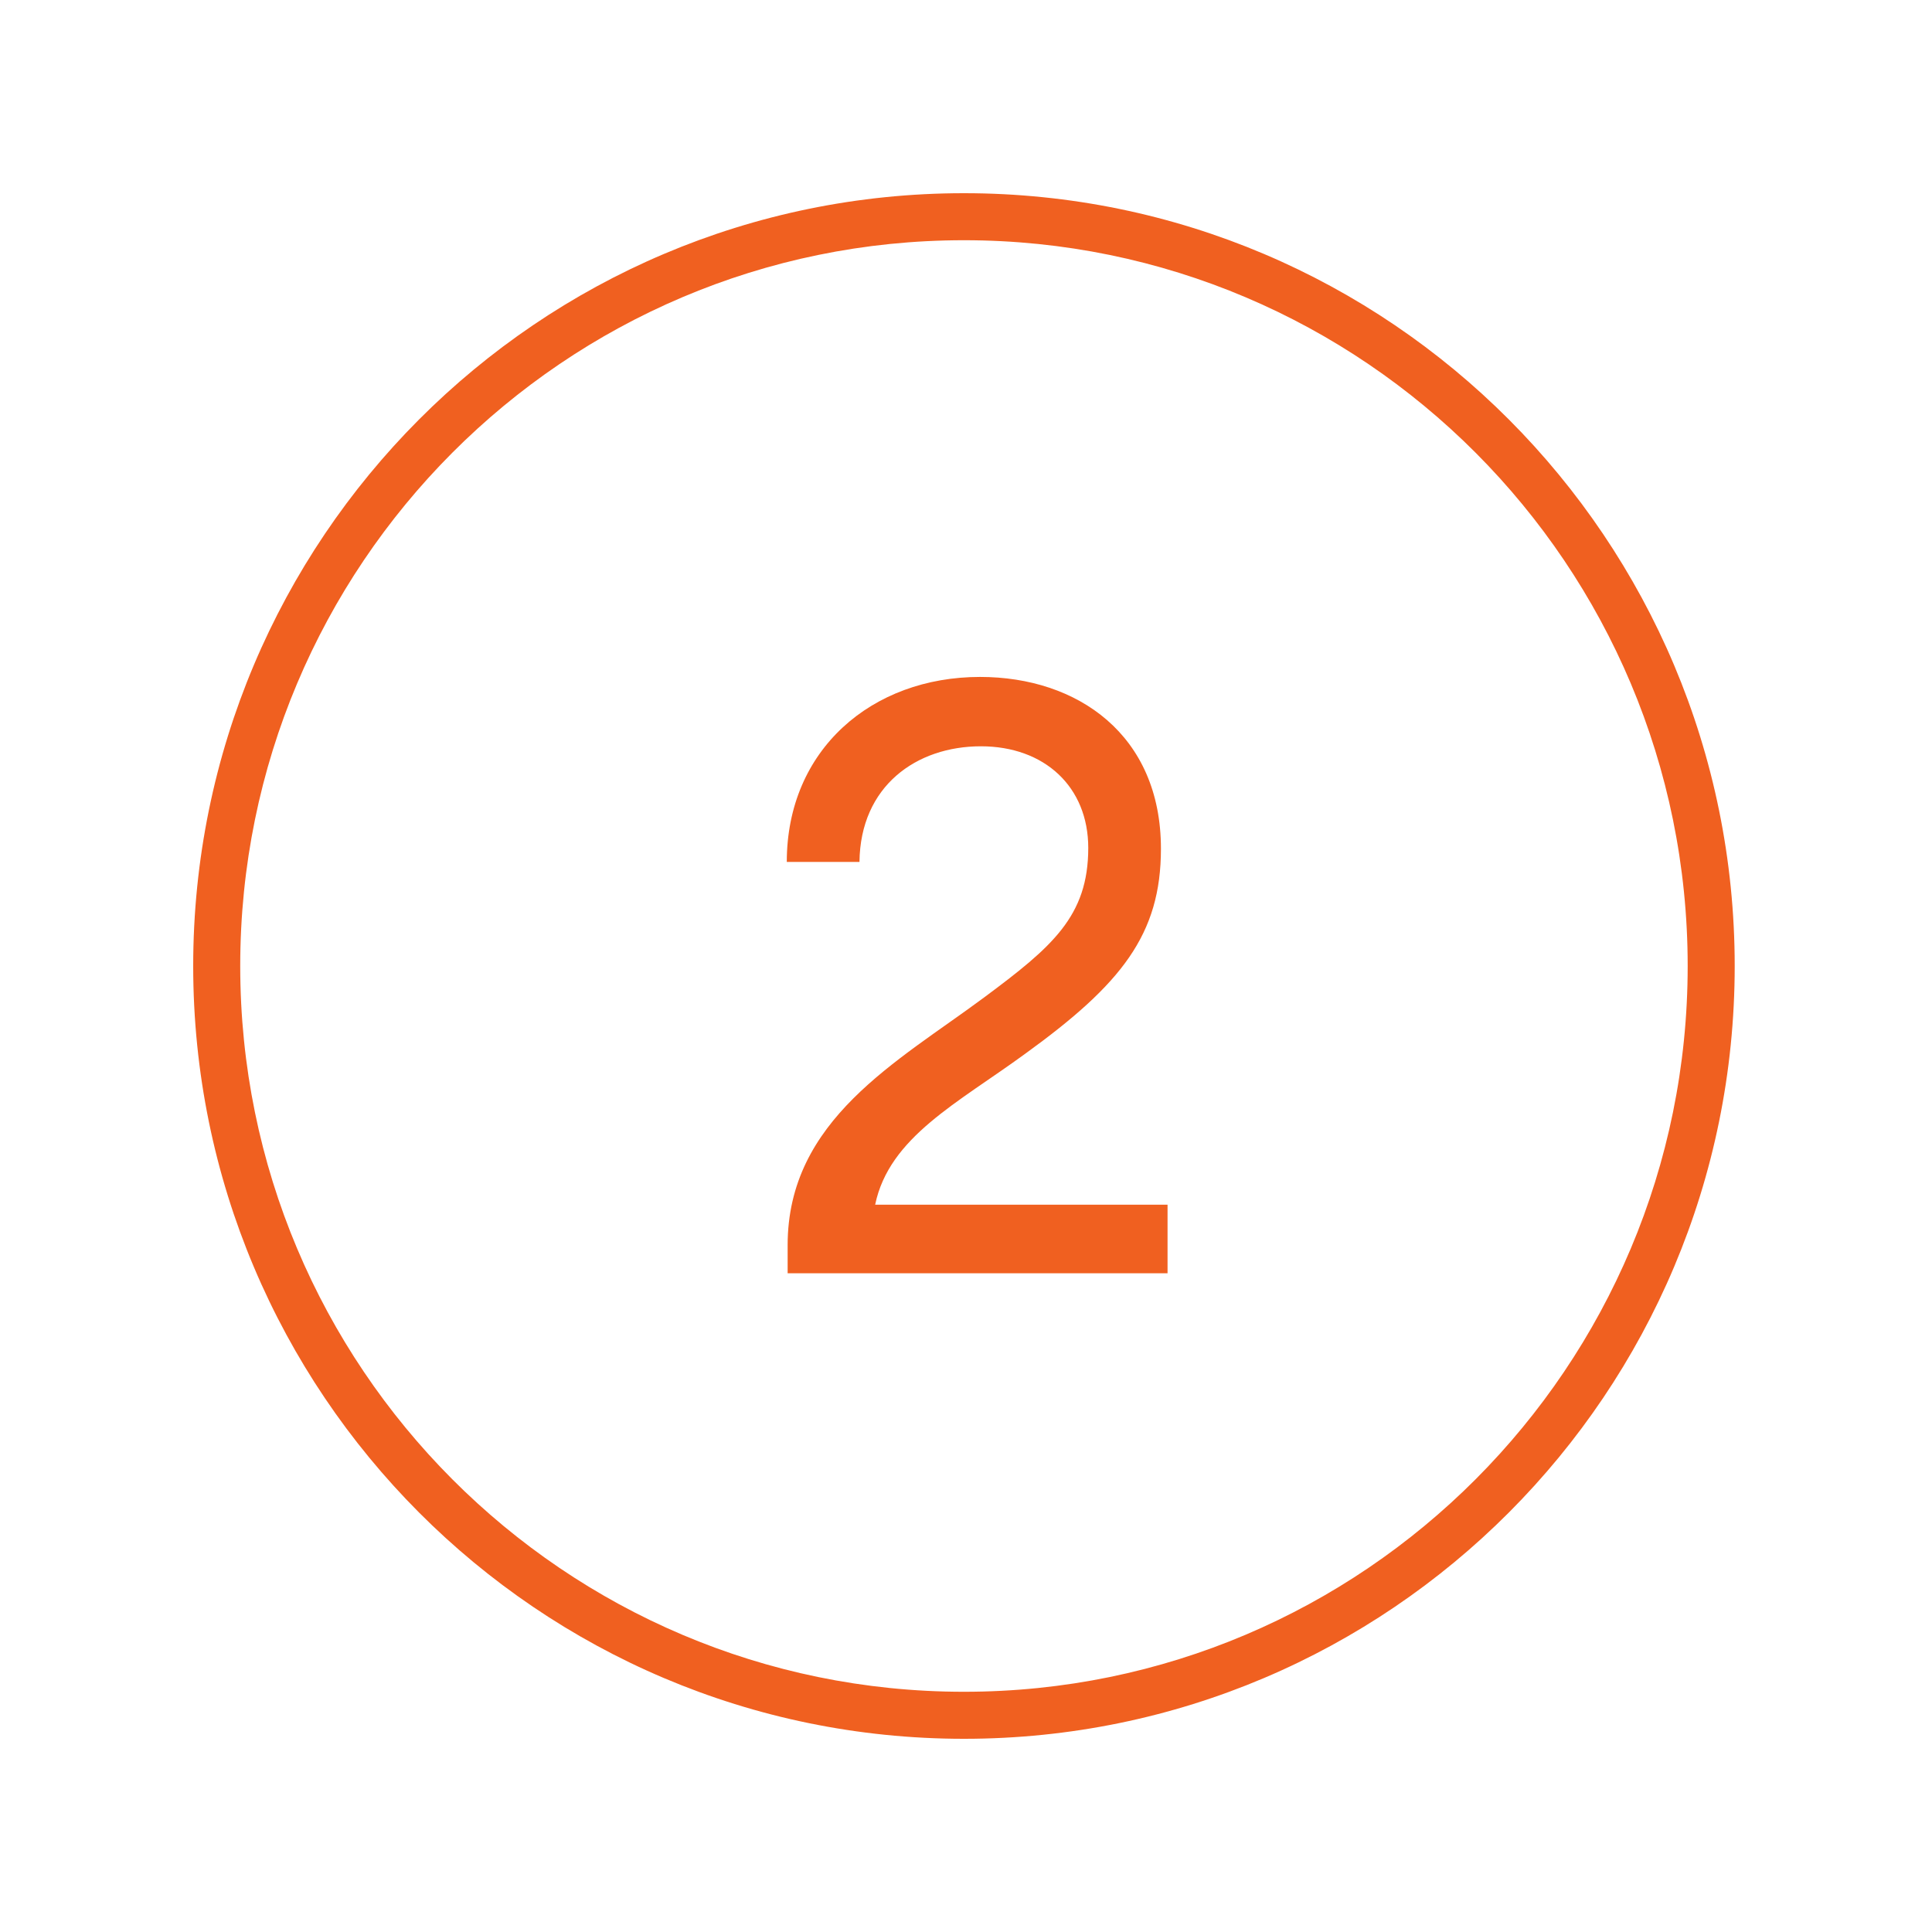 <svg width="50" height="50" viewBox="0 0 50 50" fill="none" xmlns="http://www.w3.org/2000/svg">
<path d="M30.216 31.177H22.649C23.013 29.425 24.787 28.548 26.539 27.266C29.019 25.47 30.045 24.188 30.045 21.965C30.045 19.015 27.886 17.519 25.364 17.519C22.564 17.519 20.362 19.4 20.362 22.307H22.243C22.265 20.34 23.718 19.314 25.385 19.314C27.031 19.314 28.164 20.362 28.164 21.944C28.164 23.718 27.223 24.509 25.471 25.812C23.226 27.48 20.384 28.976 20.384 32.225V32.952H30.216V31.177Z" fill="#F06020"/>
<path fill-rule="evenodd" clip-rule="evenodd" d="M5 25C5 13.957 13.93 5 24.947 5C35.964 5 44.894 13.957 44.894 25C44.894 36.044 35.964 45 24.947 45C13.93 45 5 36.044 5 25ZM24.947 6.217C14.606 6.217 6.217 14.626 6.217 25C6.217 35.375 14.606 43.783 24.947 43.783C35.289 43.783 43.677 35.375 43.677 25C43.677 14.626 35.289 6.217 24.947 6.217Z" fill="#F06020"/>
</svg>
